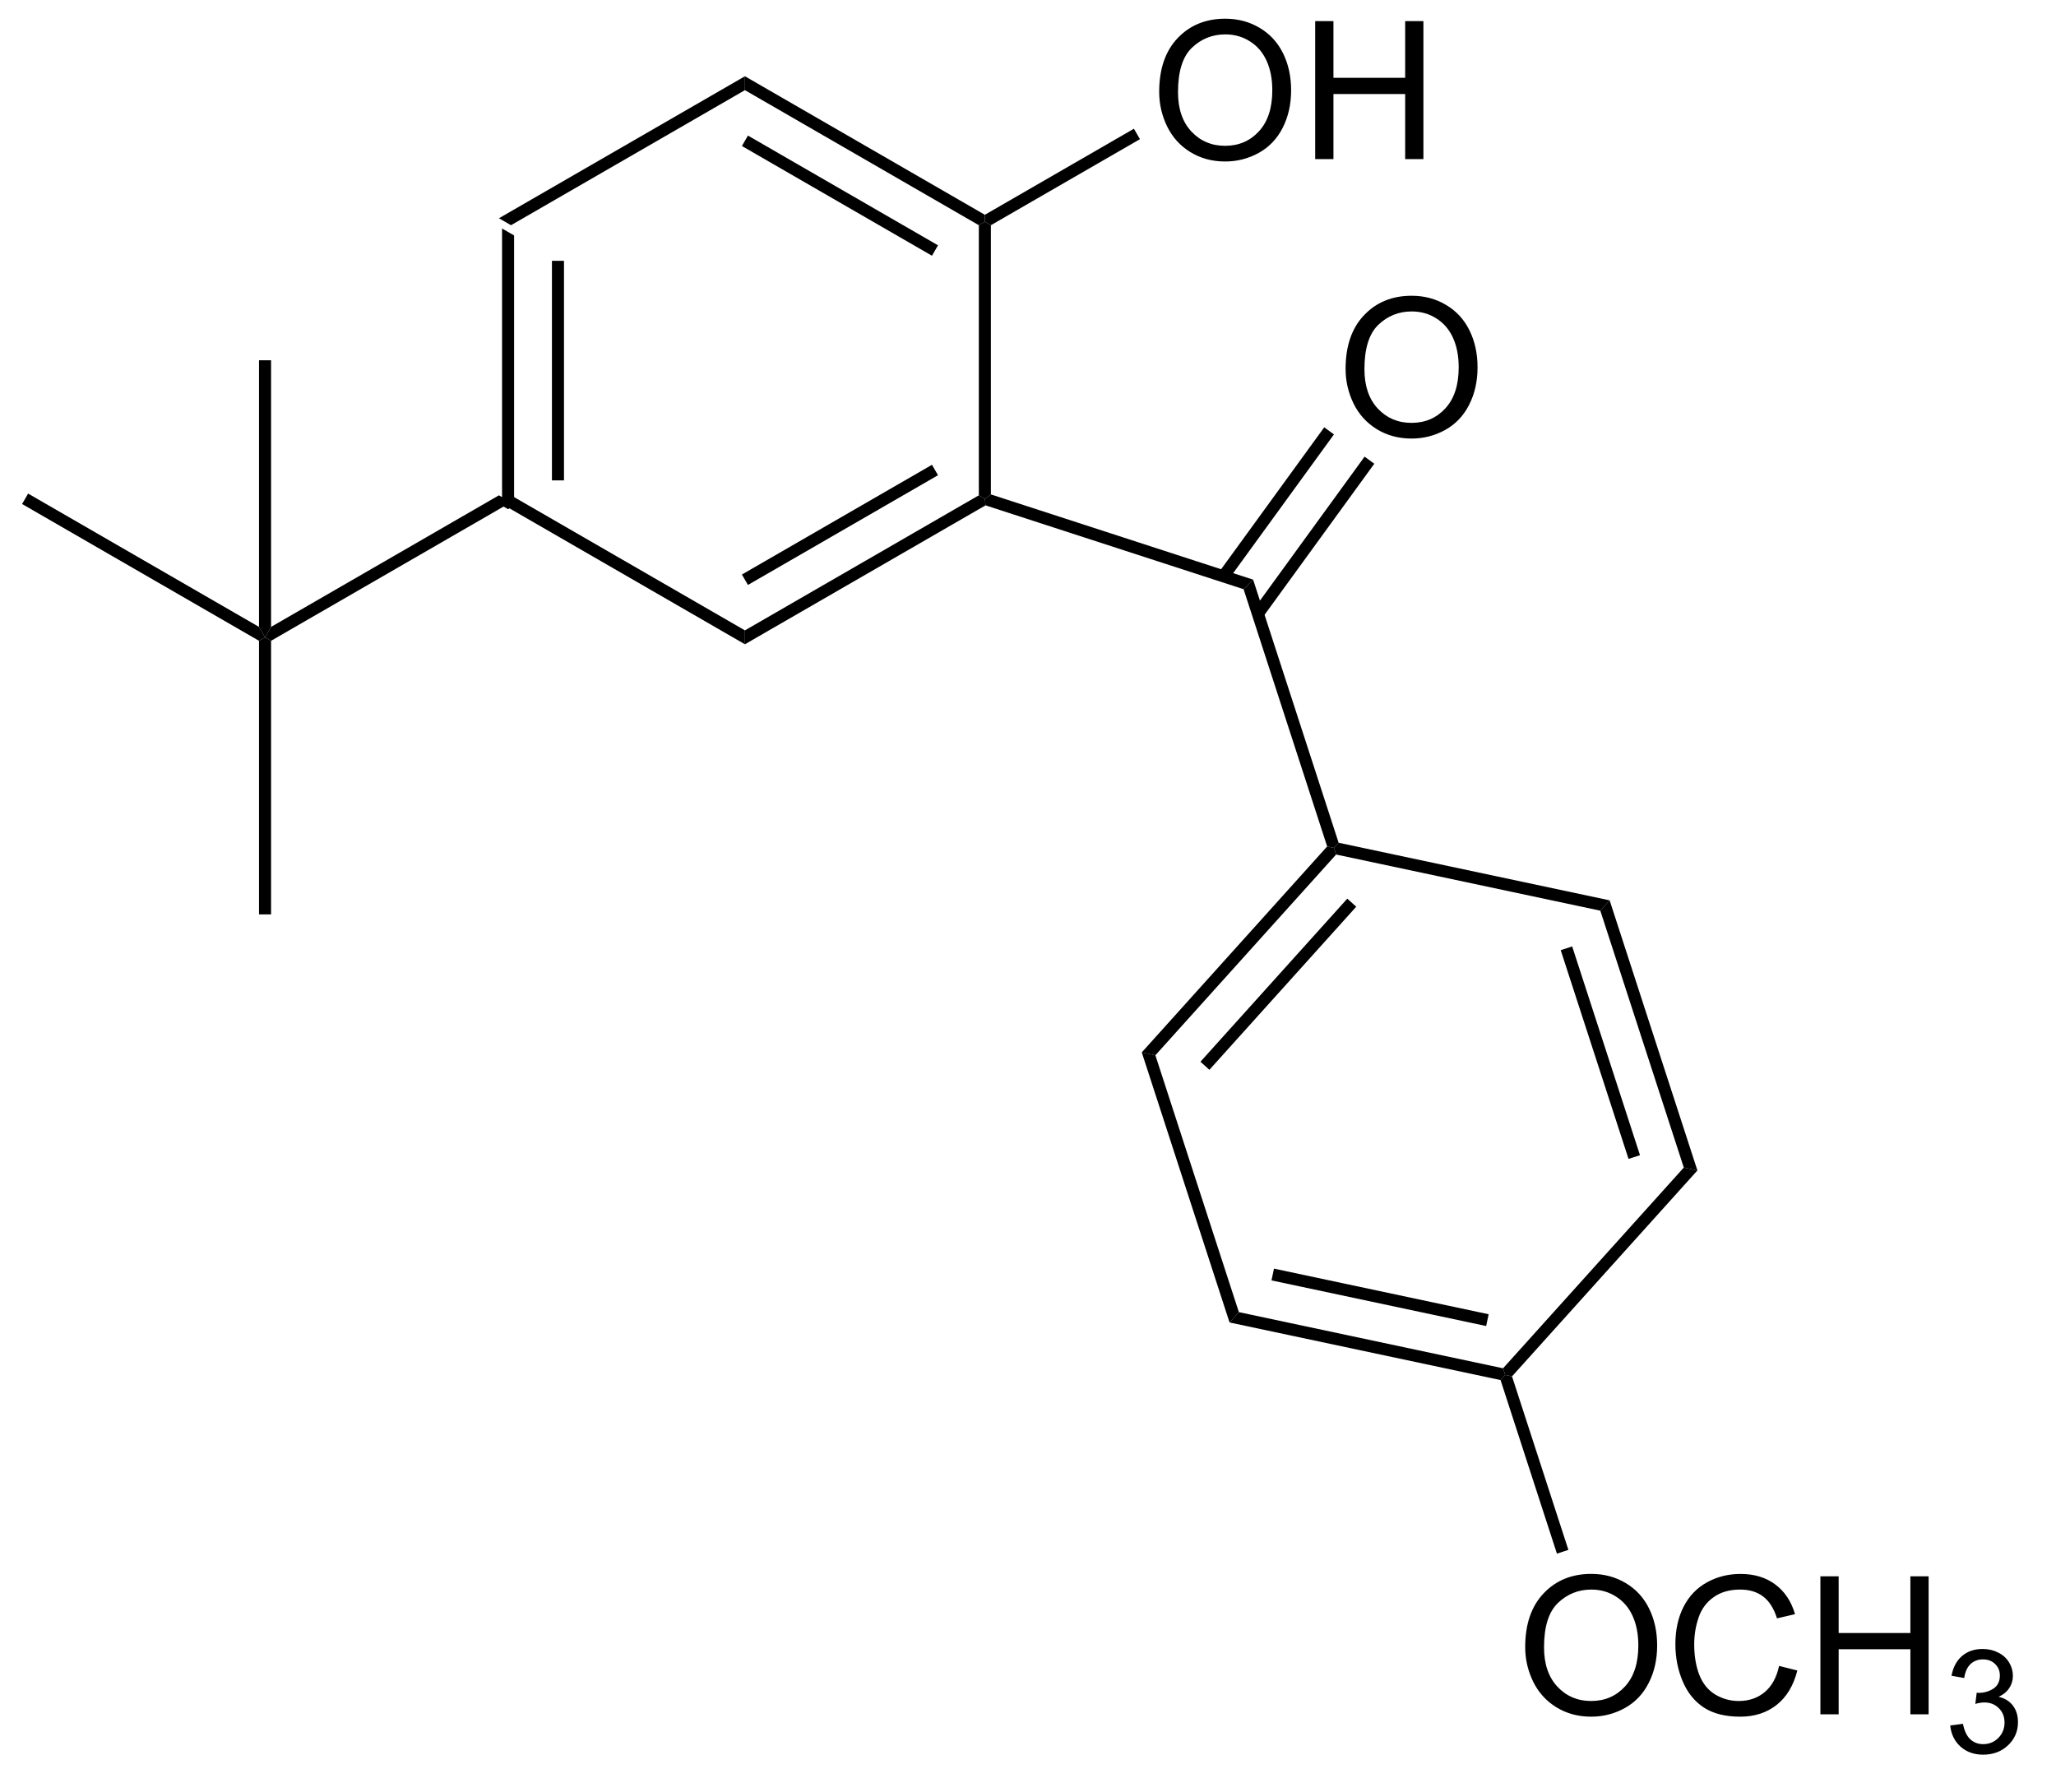 <?xml version="1.0" encoding="UTF-8"?>
<!DOCTYPE svg PUBLIC '-//W3C//DTD SVG 1.0//EN'
          'http://www.w3.org/TR/2001/REC-SVG-20010904/DTD/svg10.dtd'>
<svg stroke-dasharray="none" shape-rendering="auto" xmlns="http://www.w3.org/2000/svg" font-family="'Dialog'" text-rendering="auto" width="117" fill-opacity="1" color-interpolation="auto" color-rendering="auto" preserveAspectRatio="xMidYMid meet" font-size="12px" viewBox="0 0 117 102" fill="black" xmlns:xlink="http://www.w3.org/1999/xlink" stroke="black" image-rendering="auto" stroke-miterlimit="10" stroke-linecap="square" stroke-linejoin="miter" font-style="normal" stroke-width="1" height="102" stroke-dashoffset="0" font-weight="normal" stroke-opacity="1"
><!--Generated by the Batik Graphics2D SVG Generator--><defs id="genericDefs"
  /><g
  ><defs id="defs1"
    ><clipPath clipPathUnits="userSpaceOnUse" id="clipPath1"
      ><path d="M0.646 1.611 L87.86 1.611 L87.86 77.729 L0.646 77.729 L0.646 1.611 Z"
      /></clipPath
      ><clipPath clipPathUnits="userSpaceOnUse" id="clipPath2"
      ><path d="M163.119 576.165 L163.119 650.166 L247.908 650.166 L247.908 576.165 Z"
      /></clipPath
    ></defs
    ><g transform="scale(1.333,1.333) translate(-0.646,-1.611) matrix(1.029,0,0,1.029,-167.139,-591.033)"
    ><path d="M183.885 585.421 L184.385 585.71 L184.385 596.921 L184.135 597.066 L183.885 596.921 ZM185.955 586.761 L185.955 595.871 L186.455 595.871 L186.455 586.761 Z" stroke="none" clip-path="url(#clipPath2)"
    /></g
    ><g transform="matrix(1.371,0,0,1.371,-223.713,-790.192)"
    ><path d="M184.135 597.354 L184.135 597.066 L184.385 596.921 L194.095 602.527 L194.095 603.104 Z" stroke="none" clip-path="url(#clipPath2)"
    /></g
    ><g transform="matrix(1.371,0,0,1.371,-223.713,-790.192)"
    ><path d="M194.095 603.104 L194.095 602.527 L203.804 596.921 L204.054 597.066 L204.082 597.338 ZM194.22 600.642 L202.109 596.087 L201.859 595.654 L193.97 600.209 Z" stroke="none" clip-path="url(#clipPath2)"
    /></g
    ><g transform="matrix(1.371,0,0,1.371,-223.713,-790.192)"
    ><path d="M204.304 596.884 L204.054 597.066 L203.804 596.921 L203.804 585.71 L204.054 585.566 L204.304 585.71 Z" stroke="none" clip-path="url(#clipPath2)"
    /></g
    ><g transform="matrix(1.371,0,0,1.371,-223.713,-790.192)"
    ><path d="M204.054 585.277 L204.054 585.566 L203.804 585.71 L194.095 580.104 L194.095 579.527 ZM202.109 586.544 L194.22 581.989 L193.97 582.422 L201.859 586.977 Z" stroke="none" clip-path="url(#clipPath2)"
    /></g
    ><g transform="matrix(1.371,0,0,1.371,-223.713,-790.192)"
    ><path d="M194.095 579.527 L194.095 580.104 L184.385 585.71 L183.885 585.421 Z" stroke="none" clip-path="url(#clipPath2)"
    /></g
    ><g transform="matrix(1.371,0,0,1.371,-223.713,-790.192)"
    ><path d="M219.027 591.677 Q219.027 590.25 219.793 589.445 Q220.559 588.638 221.769 588.638 Q222.561 588.638 223.196 589.018 Q223.834 589.395 224.168 590.072 Q224.504 590.75 224.504 591.609 Q224.504 592.481 224.152 593.169 Q223.801 593.856 223.155 594.211 Q222.512 594.565 221.764 594.565 Q220.957 594.565 220.319 594.174 Q219.684 593.781 219.355 593.106 Q219.027 592.429 219.027 591.677 ZM219.809 591.687 Q219.809 592.723 220.363 593.32 Q220.921 593.914 221.762 593.914 Q222.616 593.914 223.168 593.312 Q223.722 592.711 223.722 591.606 Q223.722 590.906 223.486 590.385 Q223.249 589.864 222.793 589.578 Q222.34 589.289 221.772 589.289 Q220.967 589.289 220.387 589.843 Q219.809 590.395 219.809 591.687 Z" stroke="none" clip-path="url(#clipPath2)"
    /></g
    ><g transform="matrix(1.371,0,0,1.371,-223.713,-790.192)"
    ><path d="M204.082 597.338 L204.054 597.066 L204.304 596.884 L215.189 600.421 L214.793 600.818 Z" stroke="none" clip-path="url(#clipPath2)"
    /></g
    ><g transform="matrix(1.371,0,0,1.371,-223.713,-790.192)"
    ><path d="M215.589 601.983 L220.219 595.61 L219.815 595.316 L215.184 601.689 ZM214.158 600.43 L218.544 594.393 L218.14 594.099 L213.754 600.136 Z" stroke="none" clip-path="url(#clipPath2)"
    /></g
    ><g transform="matrix(1.371,0,0,1.371,-223.713,-790.192)"
    ><path d="M214.793 600.818 L215.189 600.421 L218.738 611.342 L218.545 611.557 L218.262 611.496 Z" stroke="none" clip-path="url(#clipPath2)"
    /></g
    ><g transform="matrix(1.371,0,0,1.371,-223.713,-790.192)"
    ><path d="M218.262 611.496 L218.545 611.557 L218.634 611.831 L211.132 620.163 L210.567 620.043 ZM219.097 613.663 L213.002 620.432 L213.374 620.767 L219.469 613.997 Z" stroke="none" clip-path="url(#clipPath2)"
    /></g
    ><g transform="matrix(1.371,0,0,1.371,-223.713,-790.192)"
    ><path d="M210.567 620.043 L211.132 620.163 L214.597 630.825 L214.21 631.254 Z" stroke="none" clip-path="url(#clipPath2)"
    /></g
    ><g transform="matrix(1.371,0,0,1.371,-223.713,-790.192)"
    ><path d="M214.21 631.254 L214.597 630.825 L225.563 633.156 L225.652 633.431 L225.459 633.645 ZM215.951 629.508 L224.862 631.402 L224.965 630.913 L216.055 629.019 Z" stroke="none" clip-path="url(#clipPath2)"
    /></g
    ><g transform="matrix(1.371,0,0,1.371,-223.713,-790.192)"
    ><path d="M225.935 633.491 L225.652 633.431 L225.563 633.156 L233.065 624.825 L233.63 624.945 Z" stroke="none" clip-path="url(#clipPath2)"
    /></g
    ><g transform="matrix(1.371,0,0,1.371,-223.713,-790.192)"
    ><path d="M233.63 624.945 L233.065 624.825 L229.6 614.162 L229.987 613.733 ZM231.247 624.311 L228.432 615.646 L227.956 615.801 L230.771 624.465 Z" stroke="none" clip-path="url(#clipPath2)"
    /></g
    ><g transform="matrix(1.371,0,0,1.371,-223.713,-790.192)"
    ><path d="M229.987 613.733 L229.6 614.162 L218.634 611.831 L218.545 611.557 L218.738 611.342 Z" stroke="none" clip-path="url(#clipPath2)"
    /></g
    ><g transform="matrix(1.371,0,0,1.371,-223.713,-790.192)"
    ><path d="M183.885 596.921 L184.135 597.066 L184.135 597.354 L174.426 602.96 L174.176 602.816 L174.426 602.383 Z" stroke="none" clip-path="url(#clipPath2)"
    /></g
    ><g transform="matrix(1.371,0,0,1.371,-223.713,-790.192)"
    ><path d="M173.926 602.96 L174.176 602.816 L174.426 602.96 L174.426 614.316 L173.926 614.316 Z" stroke="none" clip-path="url(#clipPath2)"
    /></g
    ><g transform="matrix(1.371,0,0,1.371,-223.713,-790.192)"
    ><path d="M173.926 602.383 L174.176 602.816 L173.926 602.96 L164.092 597.282 L164.342 596.849 Z" stroke="none" clip-path="url(#clipPath2)"
    /></g
    ><g transform="matrix(1.371,0,0,1.371,-223.713,-790.192)"
    ><path d="M174.426 602.383 L174.176 602.816 L173.926 602.383 L173.926 591.316 L174.426 591.316 Z" stroke="none" clip-path="url(#clipPath2)"
    /></g
    ><g transform="matrix(1.371,0,0,1.371,-223.713,-790.192)"
    ><path d="M226.482 644.729 Q226.482 643.302 227.248 642.497 Q228.014 641.69 229.225 641.69 Q230.016 641.69 230.652 642.07 Q231.29 642.448 231.623 643.125 Q231.959 643.802 231.959 644.661 Q231.959 645.534 231.607 646.221 Q231.256 646.909 230.61 647.263 Q229.967 647.617 229.22 647.617 Q228.412 647.617 227.774 647.226 Q227.139 646.833 226.811 646.159 Q226.482 645.482 226.482 644.729 ZM227.264 644.739 Q227.264 645.776 227.819 646.372 Q228.376 646.966 229.217 646.966 Q230.071 646.966 230.623 646.364 Q231.178 645.763 231.178 644.659 Q231.178 643.958 230.941 643.437 Q230.704 642.916 230.248 642.63 Q229.795 642.341 229.227 642.341 Q228.423 642.341 227.842 642.896 Q227.264 643.448 227.264 644.739 ZM237.02 645.51 L237.778 645.7 Q237.541 646.635 236.921 647.127 Q236.302 647.617 235.408 647.617 Q234.481 647.617 233.9 647.239 Q233.322 646.862 233.018 646.148 Q232.716 645.432 232.716 644.612 Q232.716 643.716 233.057 643.052 Q233.4 642.385 234.031 642.039 Q234.661 641.692 235.419 641.692 Q236.278 641.692 236.864 642.13 Q237.45 642.567 237.682 643.362 L236.934 643.536 Q236.736 642.911 236.356 642.627 Q235.979 642.341 235.403 642.341 Q234.744 642.341 234.299 642.659 Q233.856 642.974 233.677 643.508 Q233.497 644.041 233.497 644.607 Q233.497 645.338 233.71 645.883 Q233.924 646.427 234.372 646.698 Q234.822 646.966 235.346 646.966 Q235.981 646.966 236.421 646.599 Q236.864 646.232 237.02 645.51 ZM238.735 647.518 L238.735 641.791 L239.493 641.791 L239.493 644.143 L242.47 644.143 L242.47 641.791 L243.227 641.791 L243.227 647.518 L242.47 647.518 L242.47 644.817 L239.493 644.817 L239.493 647.518 L238.735 647.518 Z" stroke="none" clip-path="url(#clipPath2)"
    /></g
    ><g transform="matrix(1.371,0,0,1.371,-223.713,-790.192)"
    ><path d="M244.124 647.983 L244.651 647.913 Q244.743 648.362 244.96 648.559 Q245.178 648.757 245.493 648.757 Q245.864 648.757 246.12 648.499 Q246.378 648.241 246.378 647.86 Q246.378 647.497 246.139 647.263 Q245.903 647.026 245.536 647.026 Q245.387 647.026 245.165 647.085 L245.223 646.622 Q245.276 646.628 245.307 646.628 Q245.645 646.628 245.915 646.452 Q246.184 646.276 246.184 645.909 Q246.184 645.62 245.987 645.431 Q245.792 645.239 245.481 645.239 Q245.173 645.239 244.968 645.432 Q244.762 645.626 244.704 646.013 L244.177 645.919 Q244.274 645.388 244.616 645.096 Q244.96 644.806 245.47 644.806 Q245.821 644.806 246.116 644.956 Q246.413 645.106 246.569 645.368 Q246.725 645.628 246.725 645.921 Q246.725 646.2 246.575 646.428 Q246.427 646.657 246.133 646.792 Q246.514 646.88 246.725 647.157 Q246.936 647.432 246.936 647.848 Q246.936 648.411 246.526 648.803 Q246.116 649.194 245.489 649.194 Q244.924 649.194 244.549 648.858 Q244.177 648.52 244.124 647.983 Z" stroke="none" clip-path="url(#clipPath2)"
    /></g
    ><g transform="matrix(1.371,0,0,1.371,-223.713,-790.192)"
    ><path d="M225.459 633.645 L225.652 633.431 L225.935 633.491 L228.275 640.694 L227.799 640.849 Z" stroke="none" clip-path="url(#clipPath2)"
    /></g
    ><g transform="matrix(1.371,0,0,1.371,-223.713,-790.192)"
    ><path d="M211.29 580.177 Q211.29 578.75 212.055 577.945 Q212.821 577.138 214.032 577.138 Q214.824 577.138 215.459 577.518 Q216.097 577.895 216.43 578.572 Q216.766 579.25 216.766 580.109 Q216.766 580.981 216.415 581.669 Q216.063 582.356 215.417 582.711 Q214.774 583.065 214.027 583.065 Q213.22 583.065 212.582 582.674 Q211.946 582.281 211.618 581.606 Q211.29 580.929 211.29 580.177 ZM212.071 580.187 Q212.071 581.223 212.626 581.82 Q213.183 582.414 214.024 582.414 Q214.878 582.414 215.43 581.812 Q215.985 581.211 215.985 580.106 Q215.985 579.406 215.748 578.885 Q215.511 578.364 215.055 578.078 Q214.602 577.789 214.035 577.789 Q213.23 577.789 212.649 578.343 Q212.071 578.895 212.071 580.187 ZM217.765 582.966 L217.765 577.239 L218.523 577.239 L218.523 579.591 L221.5 579.591 L221.5 577.239 L222.257 577.239 L222.257 582.966 L221.5 582.966 L221.5 580.265 L218.523 580.265 L218.523 582.966 L217.765 582.966 Z" stroke="none" clip-path="url(#clipPath2)"
    /></g
    ><g transform="matrix(1.371,0,0,1.371,-223.713,-790.192)"
    ><path d="M204.304 585.71 L204.054 585.566 L204.054 585.277 L210.241 581.705 L210.491 582.138 Z" stroke="none" clip-path="url(#clipPath2)"
    /></g
  ></g
></svg
>
